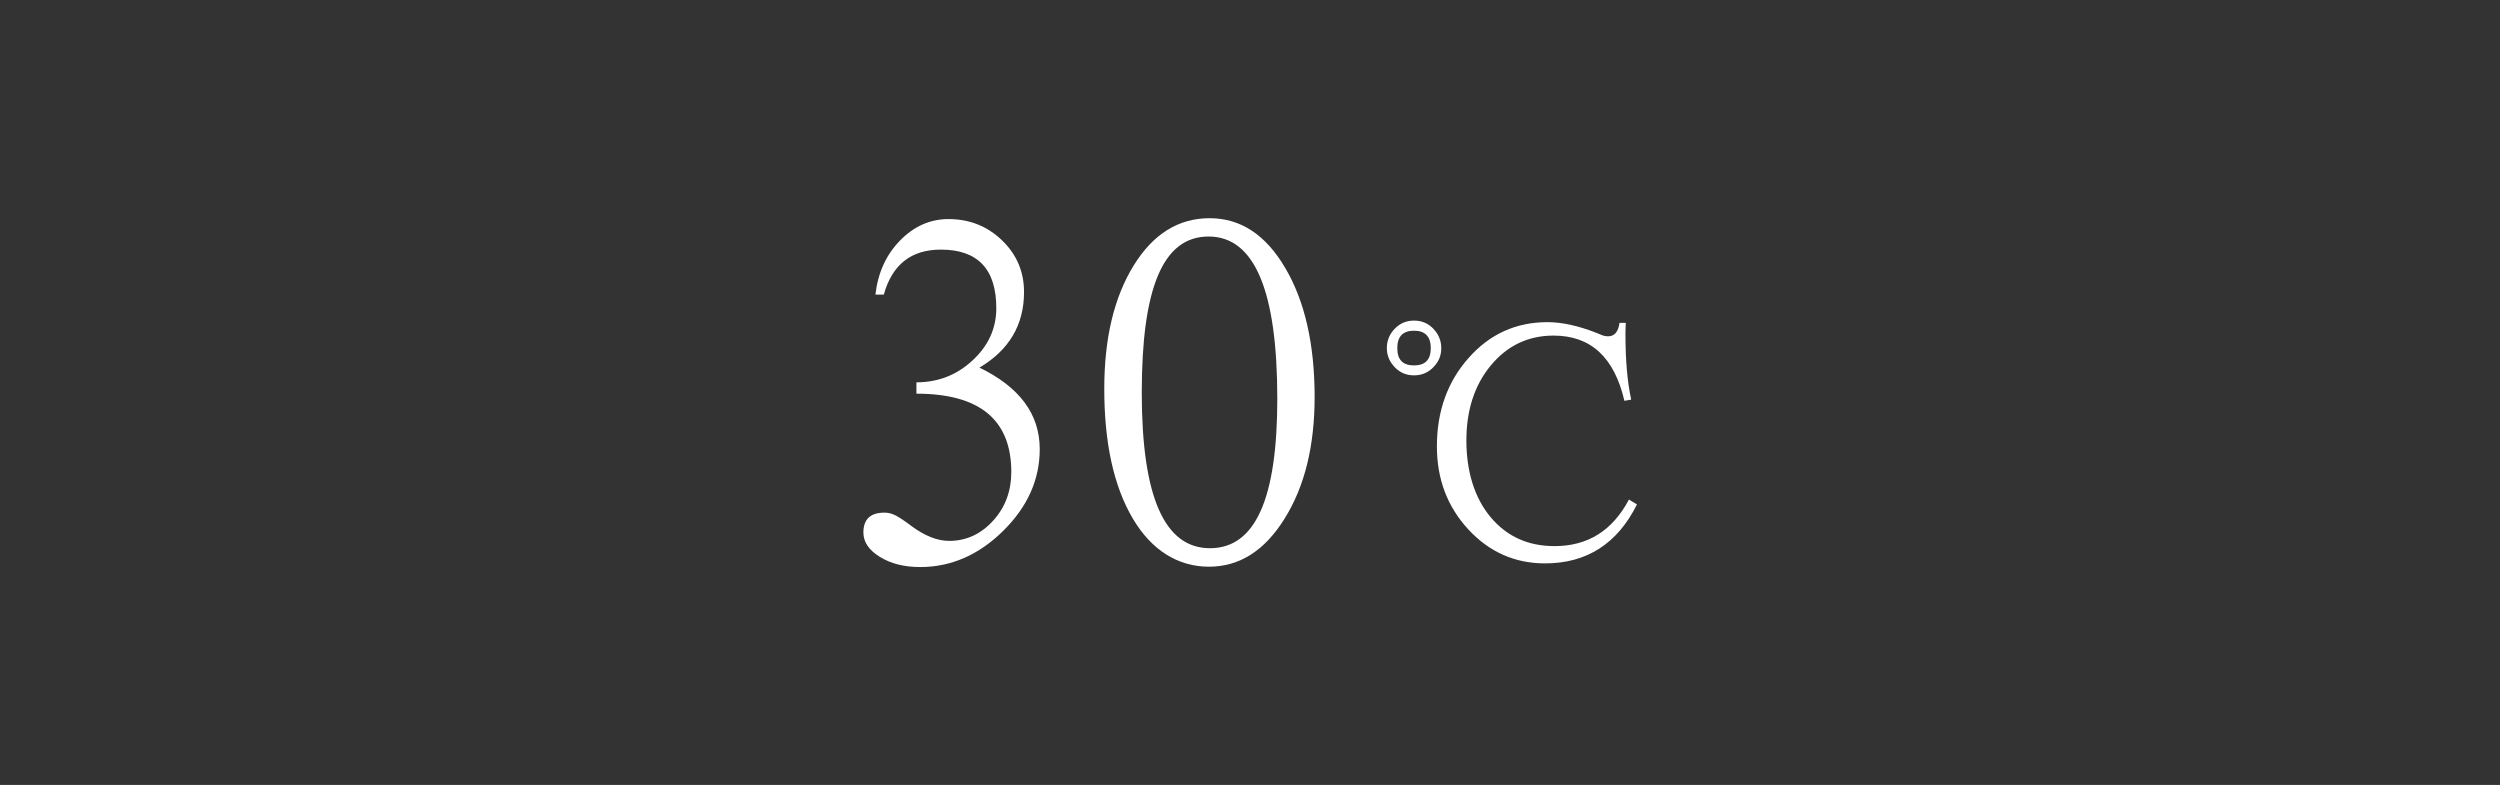 <?xml version="1.0" encoding="UTF-8"?><svg id="_レイヤー_2" xmlns="http://www.w3.org/2000/svg" viewBox="0 0 143.33 45"><rect x="0" y="0" width="143.33" height="45" fill="#333333" stroke="none"/><defs><style>.cls-1{fill:none;}.cls-2{fill:#fff;}</style></defs><g id="nabi"><rect class="cls-1" width="143.33" height="45"/><path class="cls-2" d="M56.12,21.06c2.33,1.12,3.49,2.68,3.49,4.69,0,1.75-.7,3.31-2.1,4.69s-2.99,2.07-4.75,2.07c-.91,0-1.68-.19-2.31-.58-.64-.39-.95-.86-.95-1.4,0-.76.4-1.14,1.21-1.14.3,0,.6.11.91.32l.34.23s.13.09.27.2c.78.58,1.5.87,2.19.87.98,0,1.82-.39,2.52-1.16.7-.77,1.04-1.71,1.04-2.79,0-2.99-1.81-4.49-5.44-4.49v-.65c1.24,0,2.32-.42,3.22-1.26.91-.84,1.36-1.84,1.36-2.99,0-2.24-1.06-3.36-3.18-3.36-1.7,0-2.79.86-3.27,2.58h-.48c.14-1.24.61-2.28,1.41-3.1.8-.82,1.73-1.23,2.78-1.23,1.21,0,2.23.41,3.07,1.22.84.81,1.26,1.8,1.26,2.96,0,1.89-.86,3.34-2.58,4.35Z"/><path class="cls-2" d="M75.37,22.76c0,2.81-.57,5.13-1.72,6.97-1.14,1.84-2.59,2.76-4.34,2.76s-3.28-.92-4.37-2.77c-1.09-1.85-1.63-4.33-1.63-7.43,0-2.89.56-5.24,1.68-7.06,1.12-1.82,2.58-2.72,4.36-2.72s3.22.95,4.34,2.86c1.12,1.9,1.68,4.37,1.68,7.4ZM73.23,22.86c0-6.2-1.31-9.3-3.94-9.3s-3.83,2.98-3.83,8.95,1.3,8.92,3.91,8.92,3.86-2.86,3.86-8.57Z"/><path class="cls-2" d="M81.07,18.38c.43,0,.8.15,1.1.46.3.31.46.68.46,1.12s-.15.79-.46,1.1c-.3.31-.67.46-1.1.46s-.8-.15-1.1-.46c-.3-.31-.46-.68-.46-1.1s.15-.81.46-1.12c.3-.31.67-.46,1.1-.46ZM81.07,18.96c-.64,0-.96.33-.96,1s.32.99.96.99.96-.33.96-.99-.32-1-.96-1ZM93.21,18.51c-.01.23-.02.44-.02.62,0,1.52.11,2.78.33,3.78l-.39.07c-.58-2.5-1.93-3.74-4.06-3.74-1.45,0-2.65.57-3.59,1.7-.94,1.13-1.41,2.57-1.41,4.32s.46,3.28,1.39,4.39c.93,1.11,2.15,1.66,3.67,1.66,1.9,0,3.32-.89,4.26-2.67l.46.28c-1.12,2.25-2.88,3.38-5.27,3.38-1.73,0-3.2-.65-4.4-1.95-1.2-1.3-1.8-2.88-1.8-4.76,0-2.02.61-3.71,1.82-5.07,1.21-1.37,2.72-2.05,4.52-2.05.84,0,1.78.21,2.82.62l.15.06.14.06c.12.05.25.07.38.07.35,0,.57-.26.64-.77h.37Z"/></g></svg>